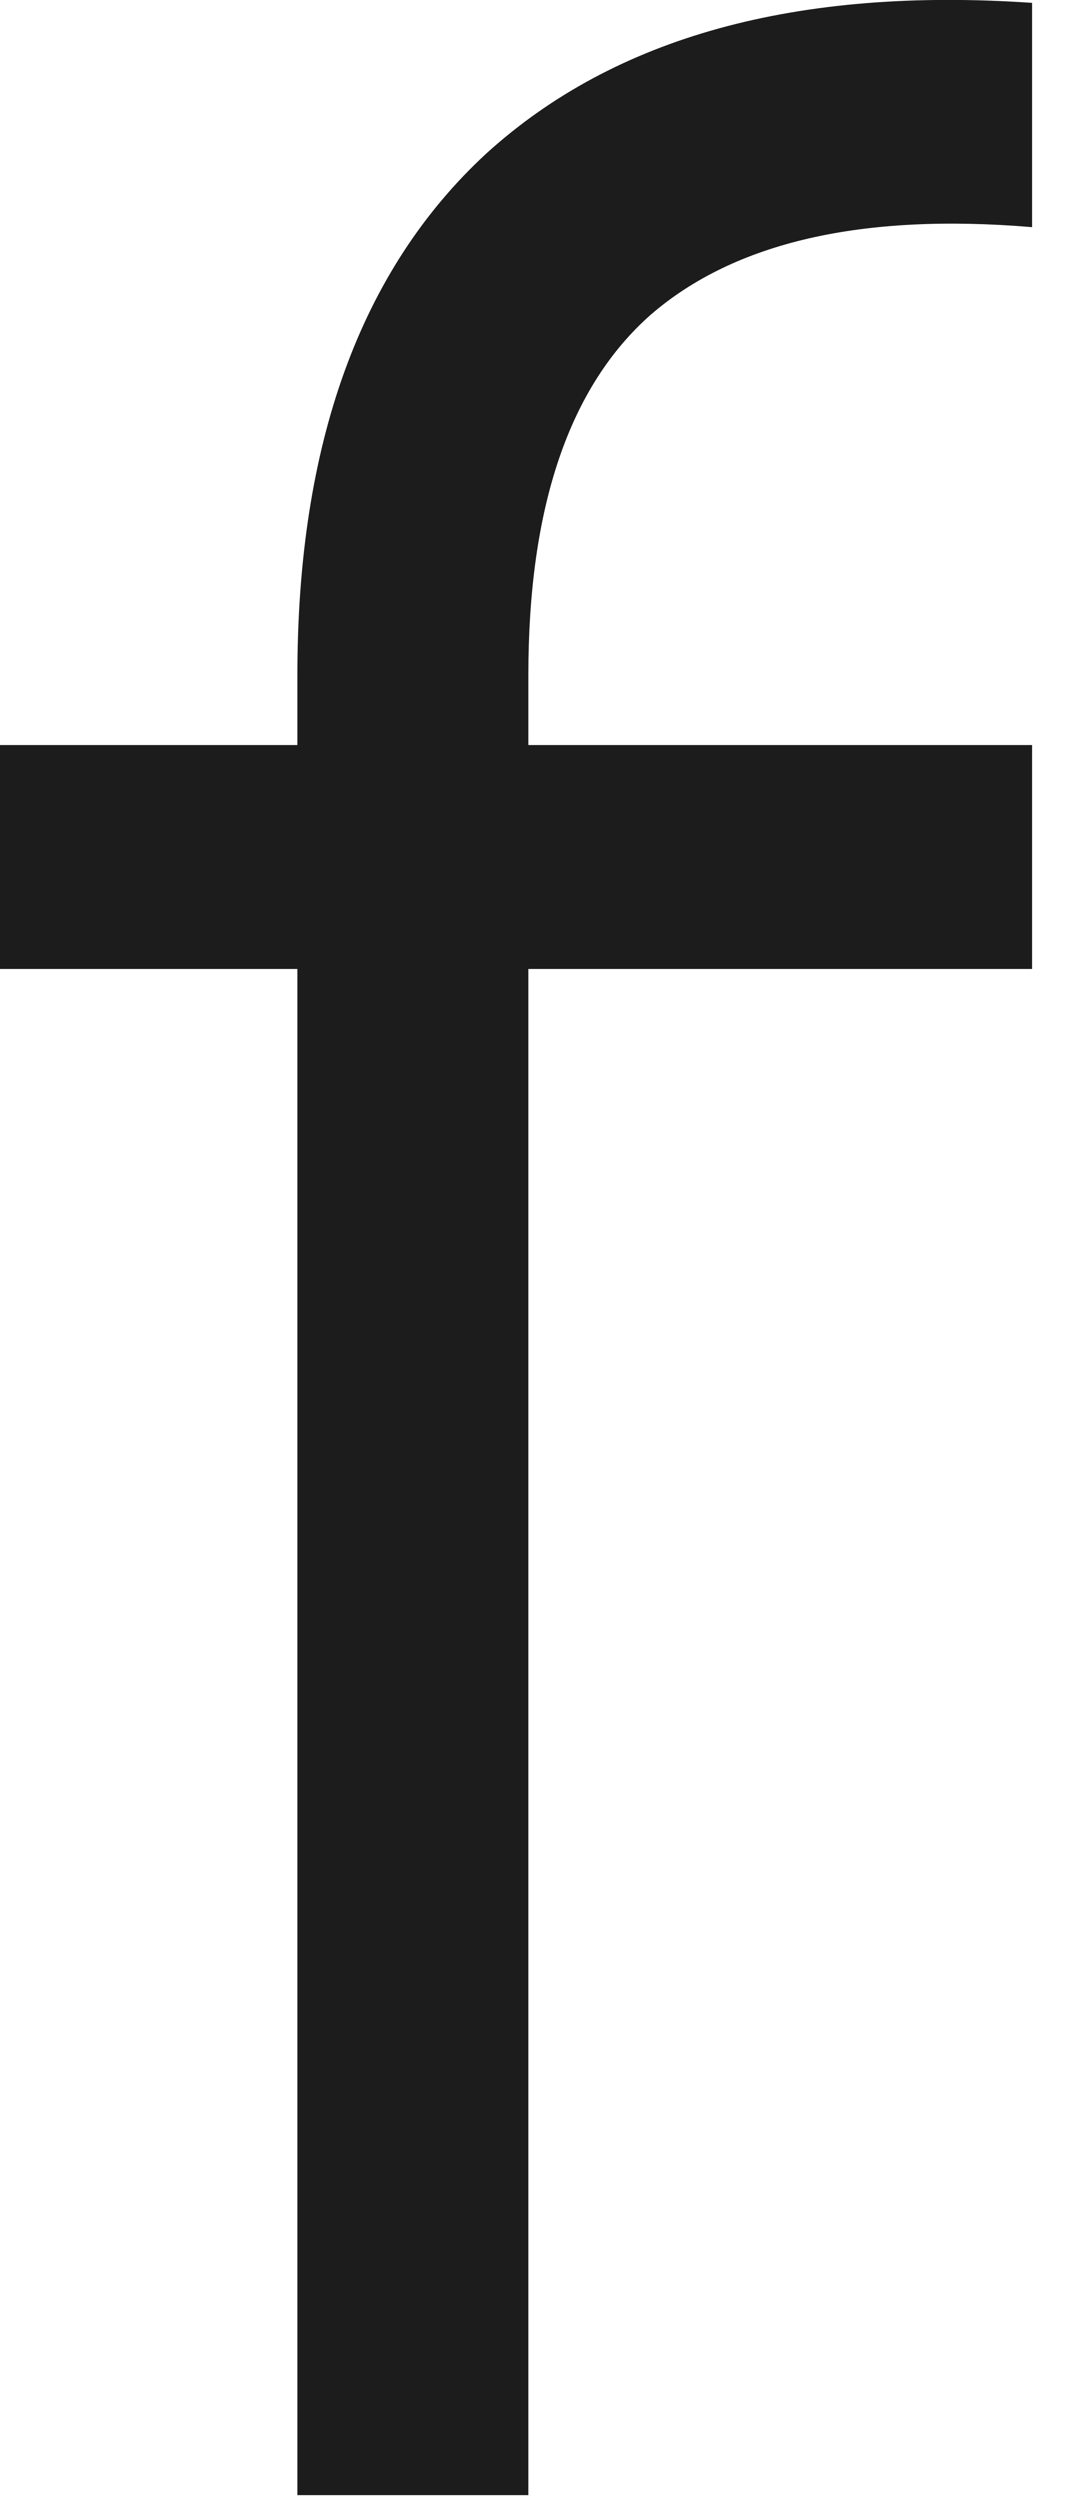 <?xml version="1.0" encoding="utf-8"?>
<svg xmlns="http://www.w3.org/2000/svg" fill="none" height="100%" overflow="visible" preserveAspectRatio="none" style="display: block;" viewBox="0 0 3 7" width="100%">
<path d="M2.891 0.008V0.636C2.414 0.596 2.058 0.678 1.823 0.881C1.594 1.083 1.48 1.42 1.48 1.89V2.086H2.891V2.713H1.48V6.986H0.833V2.713H0V2.086H0.833V1.89C0.833 1.243 1.009 0.756 1.362 0.43C1.722 0.103 2.231 -0.037 2.891 0.008Z" fill="#1C1C1C" id="Vector"/>
</svg>